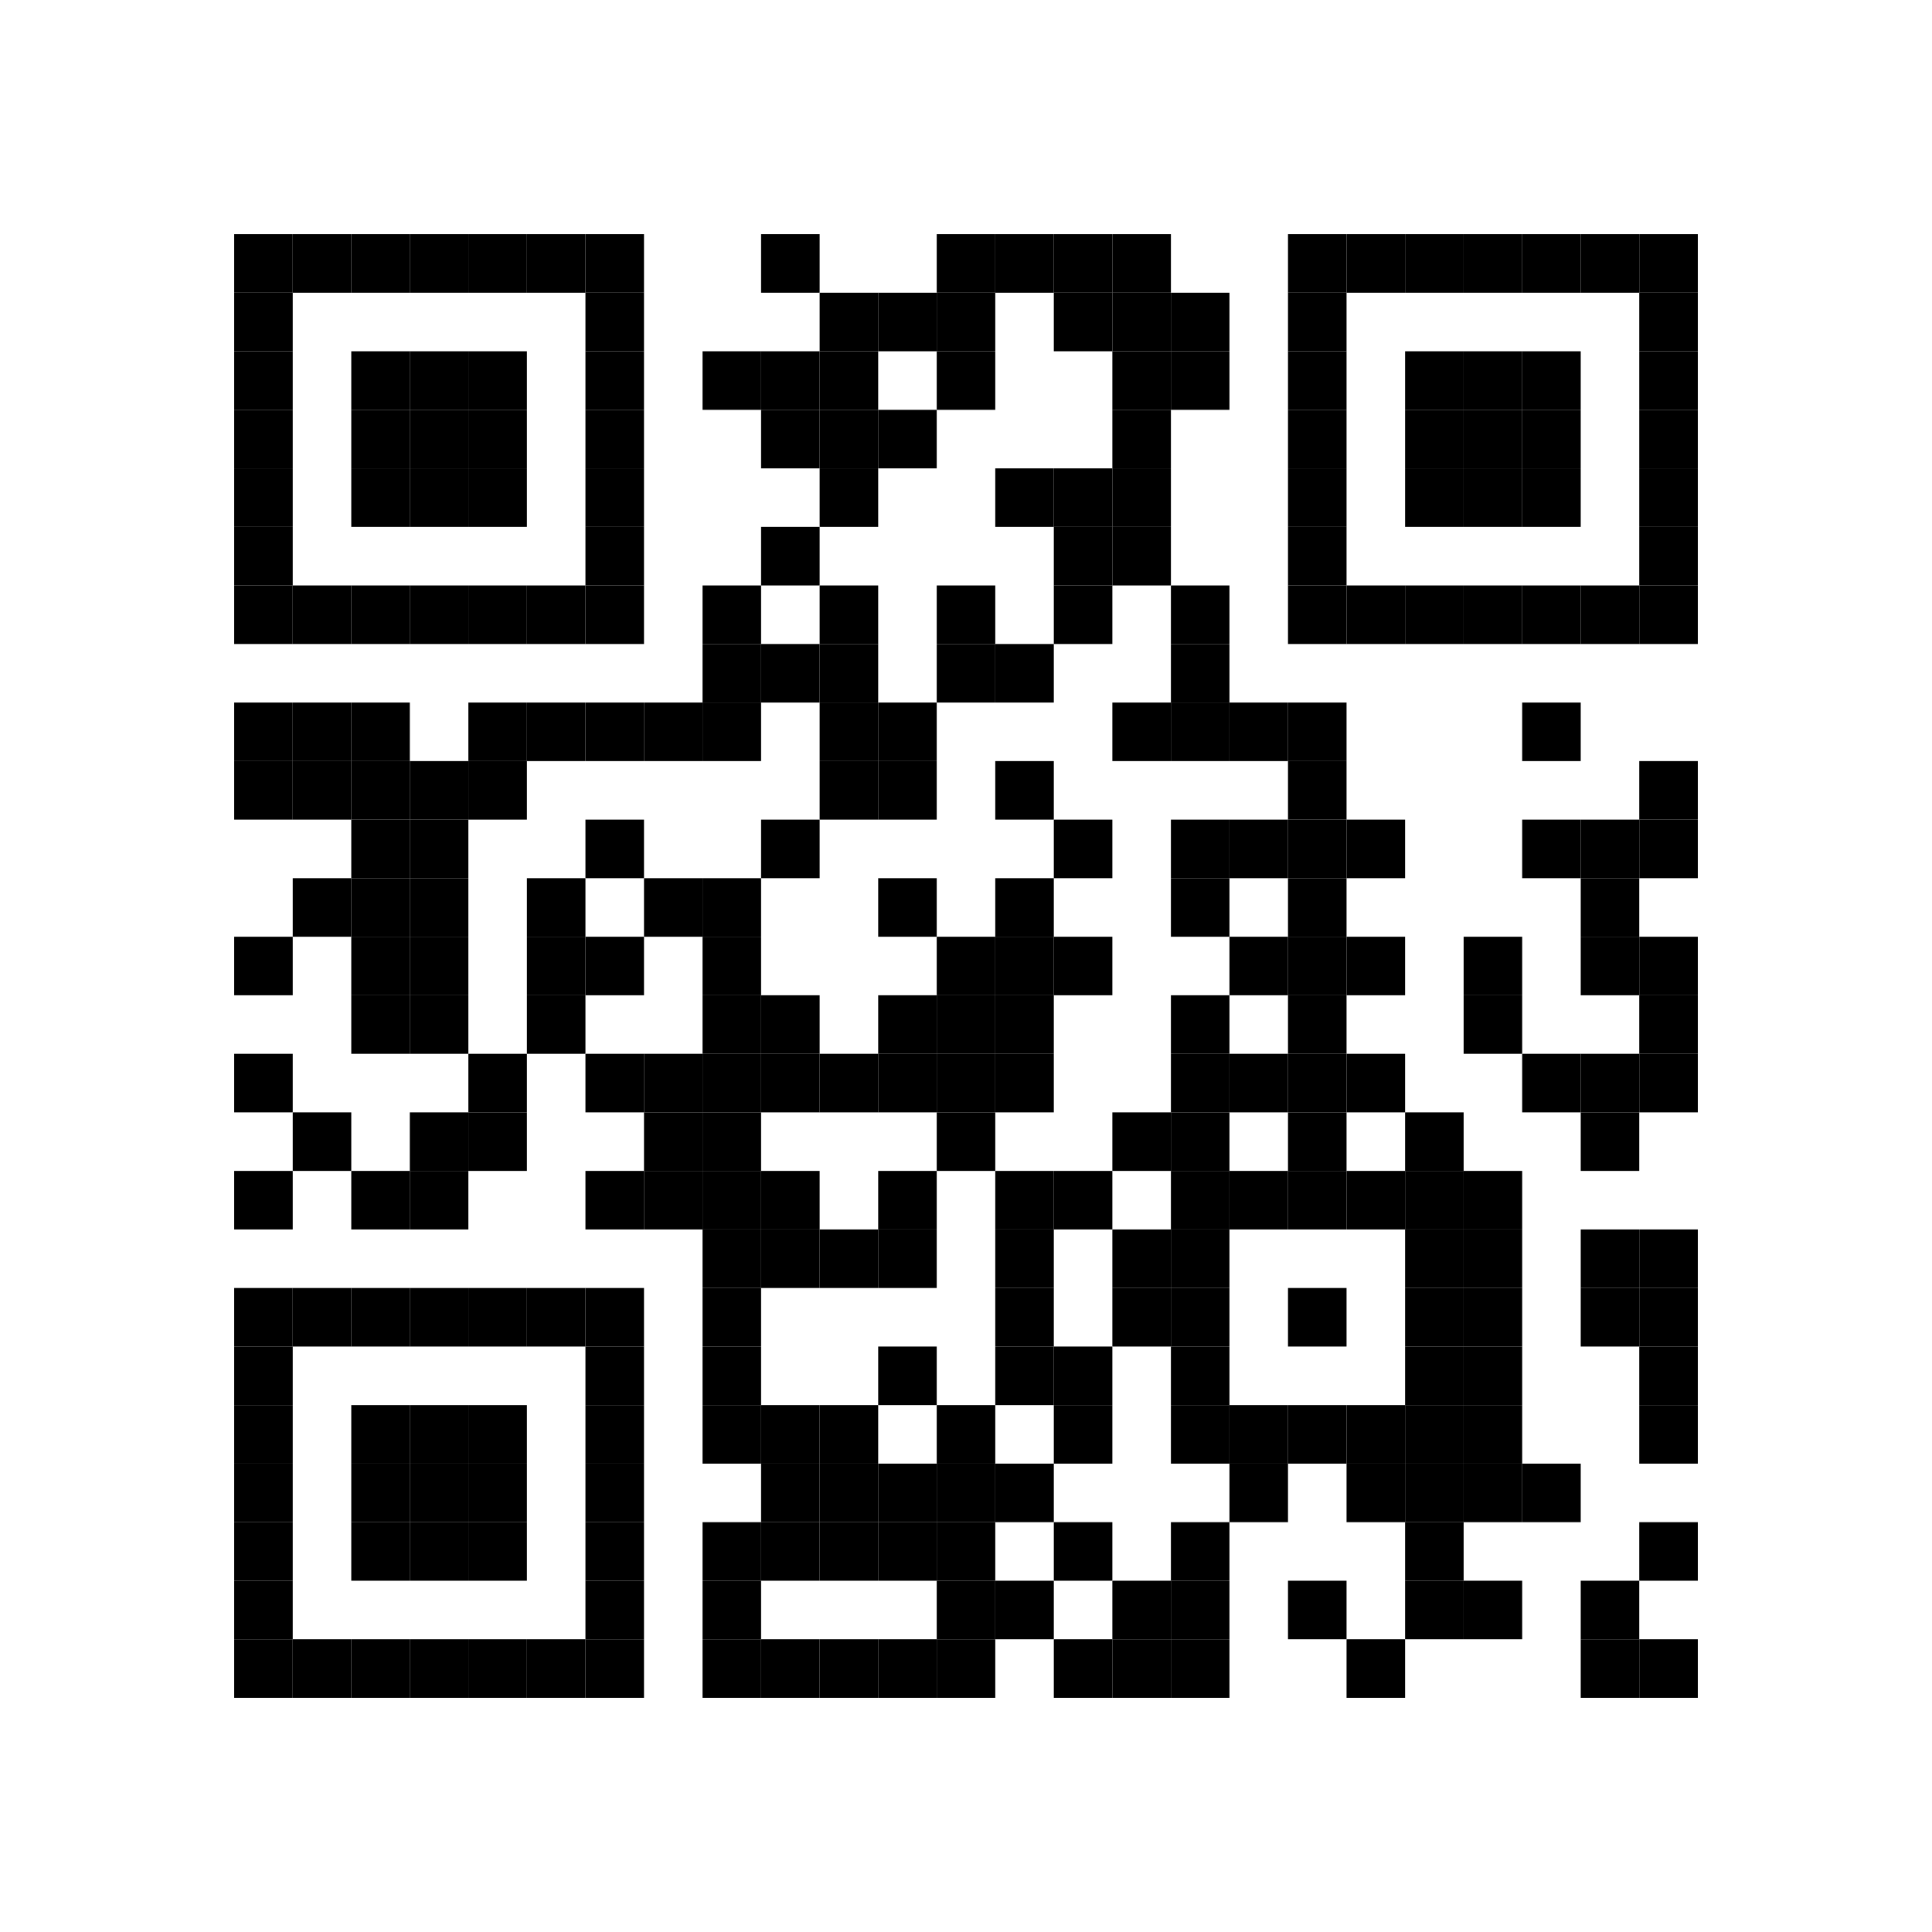 ﻿<svg width="99pt" height="99pt" viewBox="0 0 99 99" version="1.1" xmlns="http://www.w3.org/2000/svg">
<rect x="0" y="0" width="99" height="99" fill="white" />
<rect x="12" y="12" width="3" height="3" fill="black" />
<rect x="15" y="12" width="3" height="3" fill="black" />
<rect x="18" y="12" width="3" height="3" fill="black" />
<rect x="21" y="12" width="3" height="3" fill="black" />
<rect x="24" y="12" width="3" height="3" fill="black" />
<rect x="27" y="12" width="3" height="3" fill="black" />
<rect x="30" y="12" width="3" height="3" fill="black" />
<rect x="39" y="12" width="3" height="3" fill="black" />
<rect x="48" y="12" width="3" height="3" fill="black" />
<rect x="51" y="12" width="3" height="3" fill="black" />
<rect x="54" y="12" width="3" height="3" fill="black" />
<rect x="57" y="12" width="3" height="3" fill="black" />
<rect x="66" y="12" width="3" height="3" fill="black" />
<rect x="69" y="12" width="3" height="3" fill="black" />
<rect x="72" y="12" width="3" height="3" fill="black" />
<rect x="75" y="12" width="3" height="3" fill="black" />
<rect x="78" y="12" width="3" height="3" fill="black" />
<rect x="81" y="12" width="3" height="3" fill="black" />
<rect x="84" y="12" width="3" height="3" fill="black" />
<rect x="12" y="15" width="3" height="3" fill="black" />
<rect x="30" y="15" width="3" height="3" fill="black" />
<rect x="42" y="15" width="3" height="3" fill="black" />
<rect x="45" y="15" width="3" height="3" fill="black" />
<rect x="48" y="15" width="3" height="3" fill="black" />
<rect x="54" y="15" width="3" height="3" fill="black" />
<rect x="57" y="15" width="3" height="3" fill="black" />
<rect x="60" y="15" width="3" height="3" fill="black" />
<rect x="66" y="15" width="3" height="3" fill="black" />
<rect x="84" y="15" width="3" height="3" fill="black" />
<rect x="12" y="18" width="3" height="3" fill="black" />
<rect x="18" y="18" width="3" height="3" fill="black" />
<rect x="21" y="18" width="3" height="3" fill="black" />
<rect x="24" y="18" width="3" height="3" fill="black" />
<rect x="30" y="18" width="3" height="3" fill="black" />
<rect x="36" y="18" width="3" height="3" fill="black" />
<rect x="39" y="18" width="3" height="3" fill="black" />
<rect x="42" y="18" width="3" height="3" fill="black" />
<rect x="48" y="18" width="3" height="3" fill="black" />
<rect x="57" y="18" width="3" height="3" fill="black" />
<rect x="60" y="18" width="3" height="3" fill="black" />
<rect x="66" y="18" width="3" height="3" fill="black" />
<rect x="72" y="18" width="3" height="3" fill="black" />
<rect x="75" y="18" width="3" height="3" fill="black" />
<rect x="78" y="18" width="3" height="3" fill="black" />
<rect x="84" y="18" width="3" height="3" fill="black" />
<rect x="12" y="21" width="3" height="3" fill="black" />
<rect x="18" y="21" width="3" height="3" fill="black" />
<rect x="21" y="21" width="3" height="3" fill="black" />
<rect x="24" y="21" width="3" height="3" fill="black" />
<rect x="30" y="21" width="3" height="3" fill="black" />
<rect x="39" y="21" width="3" height="3" fill="black" />
<rect x="42" y="21" width="3" height="3" fill="black" />
<rect x="45" y="21" width="3" height="3" fill="black" />
<rect x="57" y="21" width="3" height="3" fill="black" />
<rect x="66" y="21" width="3" height="3" fill="black" />
<rect x="72" y="21" width="3" height="3" fill="black" />
<rect x="75" y="21" width="3" height="3" fill="black" />
<rect x="78" y="21" width="3" height="3" fill="black" />
<rect x="84" y="21" width="3" height="3" fill="black" />
<rect x="12" y="24" width="3" height="3" fill="black" />
<rect x="18" y="24" width="3" height="3" fill="black" />
<rect x="21" y="24" width="3" height="3" fill="black" />
<rect x="24" y="24" width="3" height="3" fill="black" />
<rect x="30" y="24" width="3" height="3" fill="black" />
<rect x="42" y="24" width="3" height="3" fill="black" />
<rect x="51" y="24" width="3" height="3" fill="black" />
<rect x="54" y="24" width="3" height="3" fill="black" />
<rect x="57" y="24" width="3" height="3" fill="black" />
<rect x="66" y="24" width="3" height="3" fill="black" />
<rect x="72" y="24" width="3" height="3" fill="black" />
<rect x="75" y="24" width="3" height="3" fill="black" />
<rect x="78" y="24" width="3" height="3" fill="black" />
<rect x="84" y="24" width="3" height="3" fill="black" />
<rect x="12" y="27" width="3" height="3" fill="black" />
<rect x="30" y="27" width="3" height="3" fill="black" />
<rect x="39" y="27" width="3" height="3" fill="black" />
<rect x="54" y="27" width="3" height="3" fill="black" />
<rect x="57" y="27" width="3" height="3" fill="black" />
<rect x="66" y="27" width="3" height="3" fill="black" />
<rect x="84" y="27" width="3" height="3" fill="black" />
<rect x="12" y="30" width="3" height="3" fill="black" />
<rect x="15" y="30" width="3" height="3" fill="black" />
<rect x="18" y="30" width="3" height="3" fill="black" />
<rect x="21" y="30" width="3" height="3" fill="black" />
<rect x="24" y="30" width="3" height="3" fill="black" />
<rect x="27" y="30" width="3" height="3" fill="black" />
<rect x="30" y="30" width="3" height="3" fill="black" />
<rect x="36" y="30" width="3" height="3" fill="black" />
<rect x="42" y="30" width="3" height="3" fill="black" />
<rect x="48" y="30" width="3" height="3" fill="black" />
<rect x="54" y="30" width="3" height="3" fill="black" />
<rect x="60" y="30" width="3" height="3" fill="black" />
<rect x="66" y="30" width="3" height="3" fill="black" />
<rect x="69" y="30" width="3" height="3" fill="black" />
<rect x="72" y="30" width="3" height="3" fill="black" />
<rect x="75" y="30" width="3" height="3" fill="black" />
<rect x="78" y="30" width="3" height="3" fill="black" />
<rect x="81" y="30" width="3" height="3" fill="black" />
<rect x="84" y="30" width="3" height="3" fill="black" />
<rect x="36" y="33" width="3" height="3" fill="black" />
<rect x="39" y="33" width="3" height="3" fill="black" />
<rect x="42" y="33" width="3" height="3" fill="black" />
<rect x="48" y="33" width="3" height="3" fill="black" />
<rect x="51" y="33" width="3" height="3" fill="black" />
<rect x="60" y="33" width="3" height="3" fill="black" />
<rect x="12" y="36" width="3" height="3" fill="black" />
<rect x="15" y="36" width="3" height="3" fill="black" />
<rect x="18" y="36" width="3" height="3" fill="black" />
<rect x="24" y="36" width="3" height="3" fill="black" />
<rect x="27" y="36" width="3" height="3" fill="black" />
<rect x="30" y="36" width="3" height="3" fill="black" />
<rect x="33" y="36" width="3" height="3" fill="black" />
<rect x="36" y="36" width="3" height="3" fill="black" />
<rect x="42" y="36" width="3" height="3" fill="black" />
<rect x="45" y="36" width="3" height="3" fill="black" />
<rect x="57" y="36" width="3" height="3" fill="black" />
<rect x="60" y="36" width="3" height="3" fill="black" />
<rect x="63" y="36" width="3" height="3" fill="black" />
<rect x="66" y="36" width="3" height="3" fill="black" />
<rect x="78" y="36" width="3" height="3" fill="black" />
<rect x="12" y="39" width="3" height="3" fill="black" />
<rect x="15" y="39" width="3" height="3" fill="black" />
<rect x="18" y="39" width="3" height="3" fill="black" />
<rect x="21" y="39" width="3" height="3" fill="black" />
<rect x="24" y="39" width="3" height="3" fill="black" />
<rect x="42" y="39" width="3" height="3" fill="black" />
<rect x="45" y="39" width="3" height="3" fill="black" />
<rect x="51" y="39" width="3" height="3" fill="black" />
<rect x="66" y="39" width="3" height="3" fill="black" />
<rect x="84" y="39" width="3" height="3" fill="black" />
<rect x="18" y="42" width="3" height="3" fill="black" />
<rect x="21" y="42" width="3" height="3" fill="black" />
<rect x="30" y="42" width="3" height="3" fill="black" />
<rect x="39" y="42" width="3" height="3" fill="black" />
<rect x="54" y="42" width="3" height="3" fill="black" />
<rect x="60" y="42" width="3" height="3" fill="black" />
<rect x="63" y="42" width="3" height="3" fill="black" />
<rect x="66" y="42" width="3" height="3" fill="black" />
<rect x="69" y="42" width="3" height="3" fill="black" />
<rect x="78" y="42" width="3" height="3" fill="black" />
<rect x="81" y="42" width="3" height="3" fill="black" />
<rect x="84" y="42" width="3" height="3" fill="black" />
<rect x="15" y="45" width="3" height="3" fill="black" />
<rect x="18" y="45" width="3" height="3" fill="black" />
<rect x="21" y="45" width="3" height="3" fill="black" />
<rect x="27" y="45" width="3" height="3" fill="black" />
<rect x="33" y="45" width="3" height="3" fill="black" />
<rect x="36" y="45" width="3" height="3" fill="black" />
<rect x="45" y="45" width="3" height="3" fill="black" />
<rect x="51" y="45" width="3" height="3" fill="black" />
<rect x="60" y="45" width="3" height="3" fill="black" />
<rect x="66" y="45" width="3" height="3" fill="black" />
<rect x="81" y="45" width="3" height="3" fill="black" />
<rect x="12" y="48" width="3" height="3" fill="black" />
<rect x="18" y="48" width="3" height="3" fill="black" />
<rect x="21" y="48" width="3" height="3" fill="black" />
<rect x="27" y="48" width="3" height="3" fill="black" />
<rect x="30" y="48" width="3" height="3" fill="black" />
<rect x="36" y="48" width="3" height="3" fill="black" />
<rect x="48" y="48" width="3" height="3" fill="black" />
<rect x="51" y="48" width="3" height="3" fill="black" />
<rect x="54" y="48" width="3" height="3" fill="black" />
<rect x="63" y="48" width="3" height="3" fill="black" />
<rect x="66" y="48" width="3" height="3" fill="black" />
<rect x="69" y="48" width="3" height="3" fill="black" />
<rect x="75" y="48" width="3" height="3" fill="black" />
<rect x="81" y="48" width="3" height="3" fill="black" />
<rect x="84" y="48" width="3" height="3" fill="black" />
<rect x="18" y="51" width="3" height="3" fill="black" />
<rect x="21" y="51" width="3" height="3" fill="black" />
<rect x="27" y="51" width="3" height="3" fill="black" />
<rect x="36" y="51" width="3" height="3" fill="black" />
<rect x="39" y="51" width="3" height="3" fill="black" />
<rect x="45" y="51" width="3" height="3" fill="black" />
<rect x="48" y="51" width="3" height="3" fill="black" />
<rect x="51" y="51" width="3" height="3" fill="black" />
<rect x="60" y="51" width="3" height="3" fill="black" />
<rect x="66" y="51" width="3" height="3" fill="black" />
<rect x="75" y="51" width="3" height="3" fill="black" />
<rect x="84" y="51" width="3" height="3" fill="black" />
<rect x="12" y="54" width="3" height="3" fill="black" />
<rect x="24" y="54" width="3" height="3" fill="black" />
<rect x="30" y="54" width="3" height="3" fill="black" />
<rect x="33" y="54" width="3" height="3" fill="black" />
<rect x="36" y="54" width="3" height="3" fill="black" />
<rect x="39" y="54" width="3" height="3" fill="black" />
<rect x="42" y="54" width="3" height="3" fill="black" />
<rect x="45" y="54" width="3" height="3" fill="black" />
<rect x="48" y="54" width="3" height="3" fill="black" />
<rect x="51" y="54" width="3" height="3" fill="black" />
<rect x="60" y="54" width="3" height="3" fill="black" />
<rect x="63" y="54" width="3" height="3" fill="black" />
<rect x="66" y="54" width="3" height="3" fill="black" />
<rect x="69" y="54" width="3" height="3" fill="black" />
<rect x="78" y="54" width="3" height="3" fill="black" />
<rect x="81" y="54" width="3" height="3" fill="black" />
<rect x="84" y="54" width="3" height="3" fill="black" />
<rect x="15" y="57" width="3" height="3" fill="black" />
<rect x="21" y="57" width="3" height="3" fill="black" />
<rect x="24" y="57" width="3" height="3" fill="black" />
<rect x="33" y="57" width="3" height="3" fill="black" />
<rect x="36" y="57" width="3" height="3" fill="black" />
<rect x="48" y="57" width="3" height="3" fill="black" />
<rect x="57" y="57" width="3" height="3" fill="black" />
<rect x="60" y="57" width="3" height="3" fill="black" />
<rect x="66" y="57" width="3" height="3" fill="black" />
<rect x="72" y="57" width="3" height="3" fill="black" />
<rect x="81" y="57" width="3" height="3" fill="black" />
<rect x="12" y="60" width="3" height="3" fill="black" />
<rect x="18" y="60" width="3" height="3" fill="black" />
<rect x="21" y="60" width="3" height="3" fill="black" />
<rect x="30" y="60" width="3" height="3" fill="black" />
<rect x="33" y="60" width="3" height="3" fill="black" />
<rect x="36" y="60" width="3" height="3" fill="black" />
<rect x="39" y="60" width="3" height="3" fill="black" />
<rect x="45" y="60" width="3" height="3" fill="black" />
<rect x="51" y="60" width="3" height="3" fill="black" />
<rect x="54" y="60" width="3" height="3" fill="black" />
<rect x="60" y="60" width="3" height="3" fill="black" />
<rect x="63" y="60" width="3" height="3" fill="black" />
<rect x="66" y="60" width="3" height="3" fill="black" />
<rect x="69" y="60" width="3" height="3" fill="black" />
<rect x="72" y="60" width="3" height="3" fill="black" />
<rect x="75" y="60" width="3" height="3" fill="black" />
<rect x="36" y="63" width="3" height="3" fill="black" />
<rect x="39" y="63" width="3" height="3" fill="black" />
<rect x="42" y="63" width="3" height="3" fill="black" />
<rect x="45" y="63" width="3" height="3" fill="black" />
<rect x="51" y="63" width="3" height="3" fill="black" />
<rect x="57" y="63" width="3" height="3" fill="black" />
<rect x="60" y="63" width="3" height="3" fill="black" />
<rect x="72" y="63" width="3" height="3" fill="black" />
<rect x="75" y="63" width="3" height="3" fill="black" />
<rect x="81" y="63" width="3" height="3" fill="black" />
<rect x="84" y="63" width="3" height="3" fill="black" />
<rect x="12" y="66" width="3" height="3" fill="black" />
<rect x="15" y="66" width="3" height="3" fill="black" />
<rect x="18" y="66" width="3" height="3" fill="black" />
<rect x="21" y="66" width="3" height="3" fill="black" />
<rect x="24" y="66" width="3" height="3" fill="black" />
<rect x="27" y="66" width="3" height="3" fill="black" />
<rect x="30" y="66" width="3" height="3" fill="black" />
<rect x="36" y="66" width="3" height="3" fill="black" />
<rect x="51" y="66" width="3" height="3" fill="black" />
<rect x="57" y="66" width="3" height="3" fill="black" />
<rect x="60" y="66" width="3" height="3" fill="black" />
<rect x="66" y="66" width="3" height="3" fill="black" />
<rect x="72" y="66" width="3" height="3" fill="black" />
<rect x="75" y="66" width="3" height="3" fill="black" />
<rect x="81" y="66" width="3" height="3" fill="black" />
<rect x="84" y="66" width="3" height="3" fill="black" />
<rect x="12" y="69" width="3" height="3" fill="black" />
<rect x="30" y="69" width="3" height="3" fill="black" />
<rect x="36" y="69" width="3" height="3" fill="black" />
<rect x="45" y="69" width="3" height="3" fill="black" />
<rect x="51" y="69" width="3" height="3" fill="black" />
<rect x="54" y="69" width="3" height="3" fill="black" />
<rect x="60" y="69" width="3" height="3" fill="black" />
<rect x="72" y="69" width="3" height="3" fill="black" />
<rect x="75" y="69" width="3" height="3" fill="black" />
<rect x="84" y="69" width="3" height="3" fill="black" />
<rect x="12" y="72" width="3" height="3" fill="black" />
<rect x="18" y="72" width="3" height="3" fill="black" />
<rect x="21" y="72" width="3" height="3" fill="black" />
<rect x="24" y="72" width="3" height="3" fill="black" />
<rect x="30" y="72" width="3" height="3" fill="black" />
<rect x="36" y="72" width="3" height="3" fill="black" />
<rect x="39" y="72" width="3" height="3" fill="black" />
<rect x="42" y="72" width="3" height="3" fill="black" />
<rect x="48" y="72" width="3" height="3" fill="black" />
<rect x="54" y="72" width="3" height="3" fill="black" />
<rect x="60" y="72" width="3" height="3" fill="black" />
<rect x="63" y="72" width="3" height="3" fill="black" />
<rect x="66" y="72" width="3" height="3" fill="black" />
<rect x="69" y="72" width="3" height="3" fill="black" />
<rect x="72" y="72" width="3" height="3" fill="black" />
<rect x="75" y="72" width="3" height="3" fill="black" />
<rect x="84" y="72" width="3" height="3" fill="black" />
<rect x="12" y="75" width="3" height="3" fill="black" />
<rect x="18" y="75" width="3" height="3" fill="black" />
<rect x="21" y="75" width="3" height="3" fill="black" />
<rect x="24" y="75" width="3" height="3" fill="black" />
<rect x="30" y="75" width="3" height="3" fill="black" />
<rect x="39" y="75" width="3" height="3" fill="black" />
<rect x="42" y="75" width="3" height="3" fill="black" />
<rect x="45" y="75" width="3" height="3" fill="black" />
<rect x="48" y="75" width="3" height="3" fill="black" />
<rect x="51" y="75" width="3" height="3" fill="black" />
<rect x="63" y="75" width="3" height="3" fill="black" />
<rect x="69" y="75" width="3" height="3" fill="black" />
<rect x="72" y="75" width="3" height="3" fill="black" />
<rect x="75" y="75" width="3" height="3" fill="black" />
<rect x="78" y="75" width="3" height="3" fill="black" />
<rect x="12" y="78" width="3" height="3" fill="black" />
<rect x="18" y="78" width="3" height="3" fill="black" />
<rect x="21" y="78" width="3" height="3" fill="black" />
<rect x="24" y="78" width="3" height="3" fill="black" />
<rect x="30" y="78" width="3" height="3" fill="black" />
<rect x="36" y="78" width="3" height="3" fill="black" />
<rect x="39" y="78" width="3" height="3" fill="black" />
<rect x="42" y="78" width="3" height="3" fill="black" />
<rect x="45" y="78" width="3" height="3" fill="black" />
<rect x="48" y="78" width="3" height="3" fill="black" />
<rect x="54" y="78" width="3" height="3" fill="black" />
<rect x="60" y="78" width="3" height="3" fill="black" />
<rect x="72" y="78" width="3" height="3" fill="black" />
<rect x="84" y="78" width="3" height="3" fill="black" />
<rect x="12" y="81" width="3" height="3" fill="black" />
<rect x="30" y="81" width="3" height="3" fill="black" />
<rect x="36" y="81" width="3" height="3" fill="black" />
<rect x="48" y="81" width="3" height="3" fill="black" />
<rect x="51" y="81" width="3" height="3" fill="black" />
<rect x="57" y="81" width="3" height="3" fill="black" />
<rect x="60" y="81" width="3" height="3" fill="black" />
<rect x="66" y="81" width="3" height="3" fill="black" />
<rect x="72" y="81" width="3" height="3" fill="black" />
<rect x="75" y="81" width="3" height="3" fill="black" />
<rect x="81" y="81" width="3" height="3" fill="black" />
<rect x="12" y="84" width="3" height="3" fill="black" />
<rect x="15" y="84" width="3" height="3" fill="black" />
<rect x="18" y="84" width="3" height="3" fill="black" />
<rect x="21" y="84" width="3" height="3" fill="black" />
<rect x="24" y="84" width="3" height="3" fill="black" />
<rect x="27" y="84" width="3" height="3" fill="black" />
<rect x="30" y="84" width="3" height="3" fill="black" />
<rect x="36" y="84" width="3" height="3" fill="black" />
<rect x="39" y="84" width="3" height="3" fill="black" />
<rect x="42" y="84" width="3" height="3" fill="black" />
<rect x="45" y="84" width="3" height="3" fill="black" />
<rect x="48" y="84" width="3" height="3" fill="black" />
<rect x="54" y="84" width="3" height="3" fill="black" />
<rect x="57" y="84" width="3" height="3" fill="black" />
<rect x="60" y="84" width="3" height="3" fill="black" />
<rect x="69" y="84" width="3" height="3" fill="black" />
<rect x="81" y="84" width="3" height="3" fill="black" />
<rect x="84" y="84" width="3" height="3" fill="black" />
</svg>
